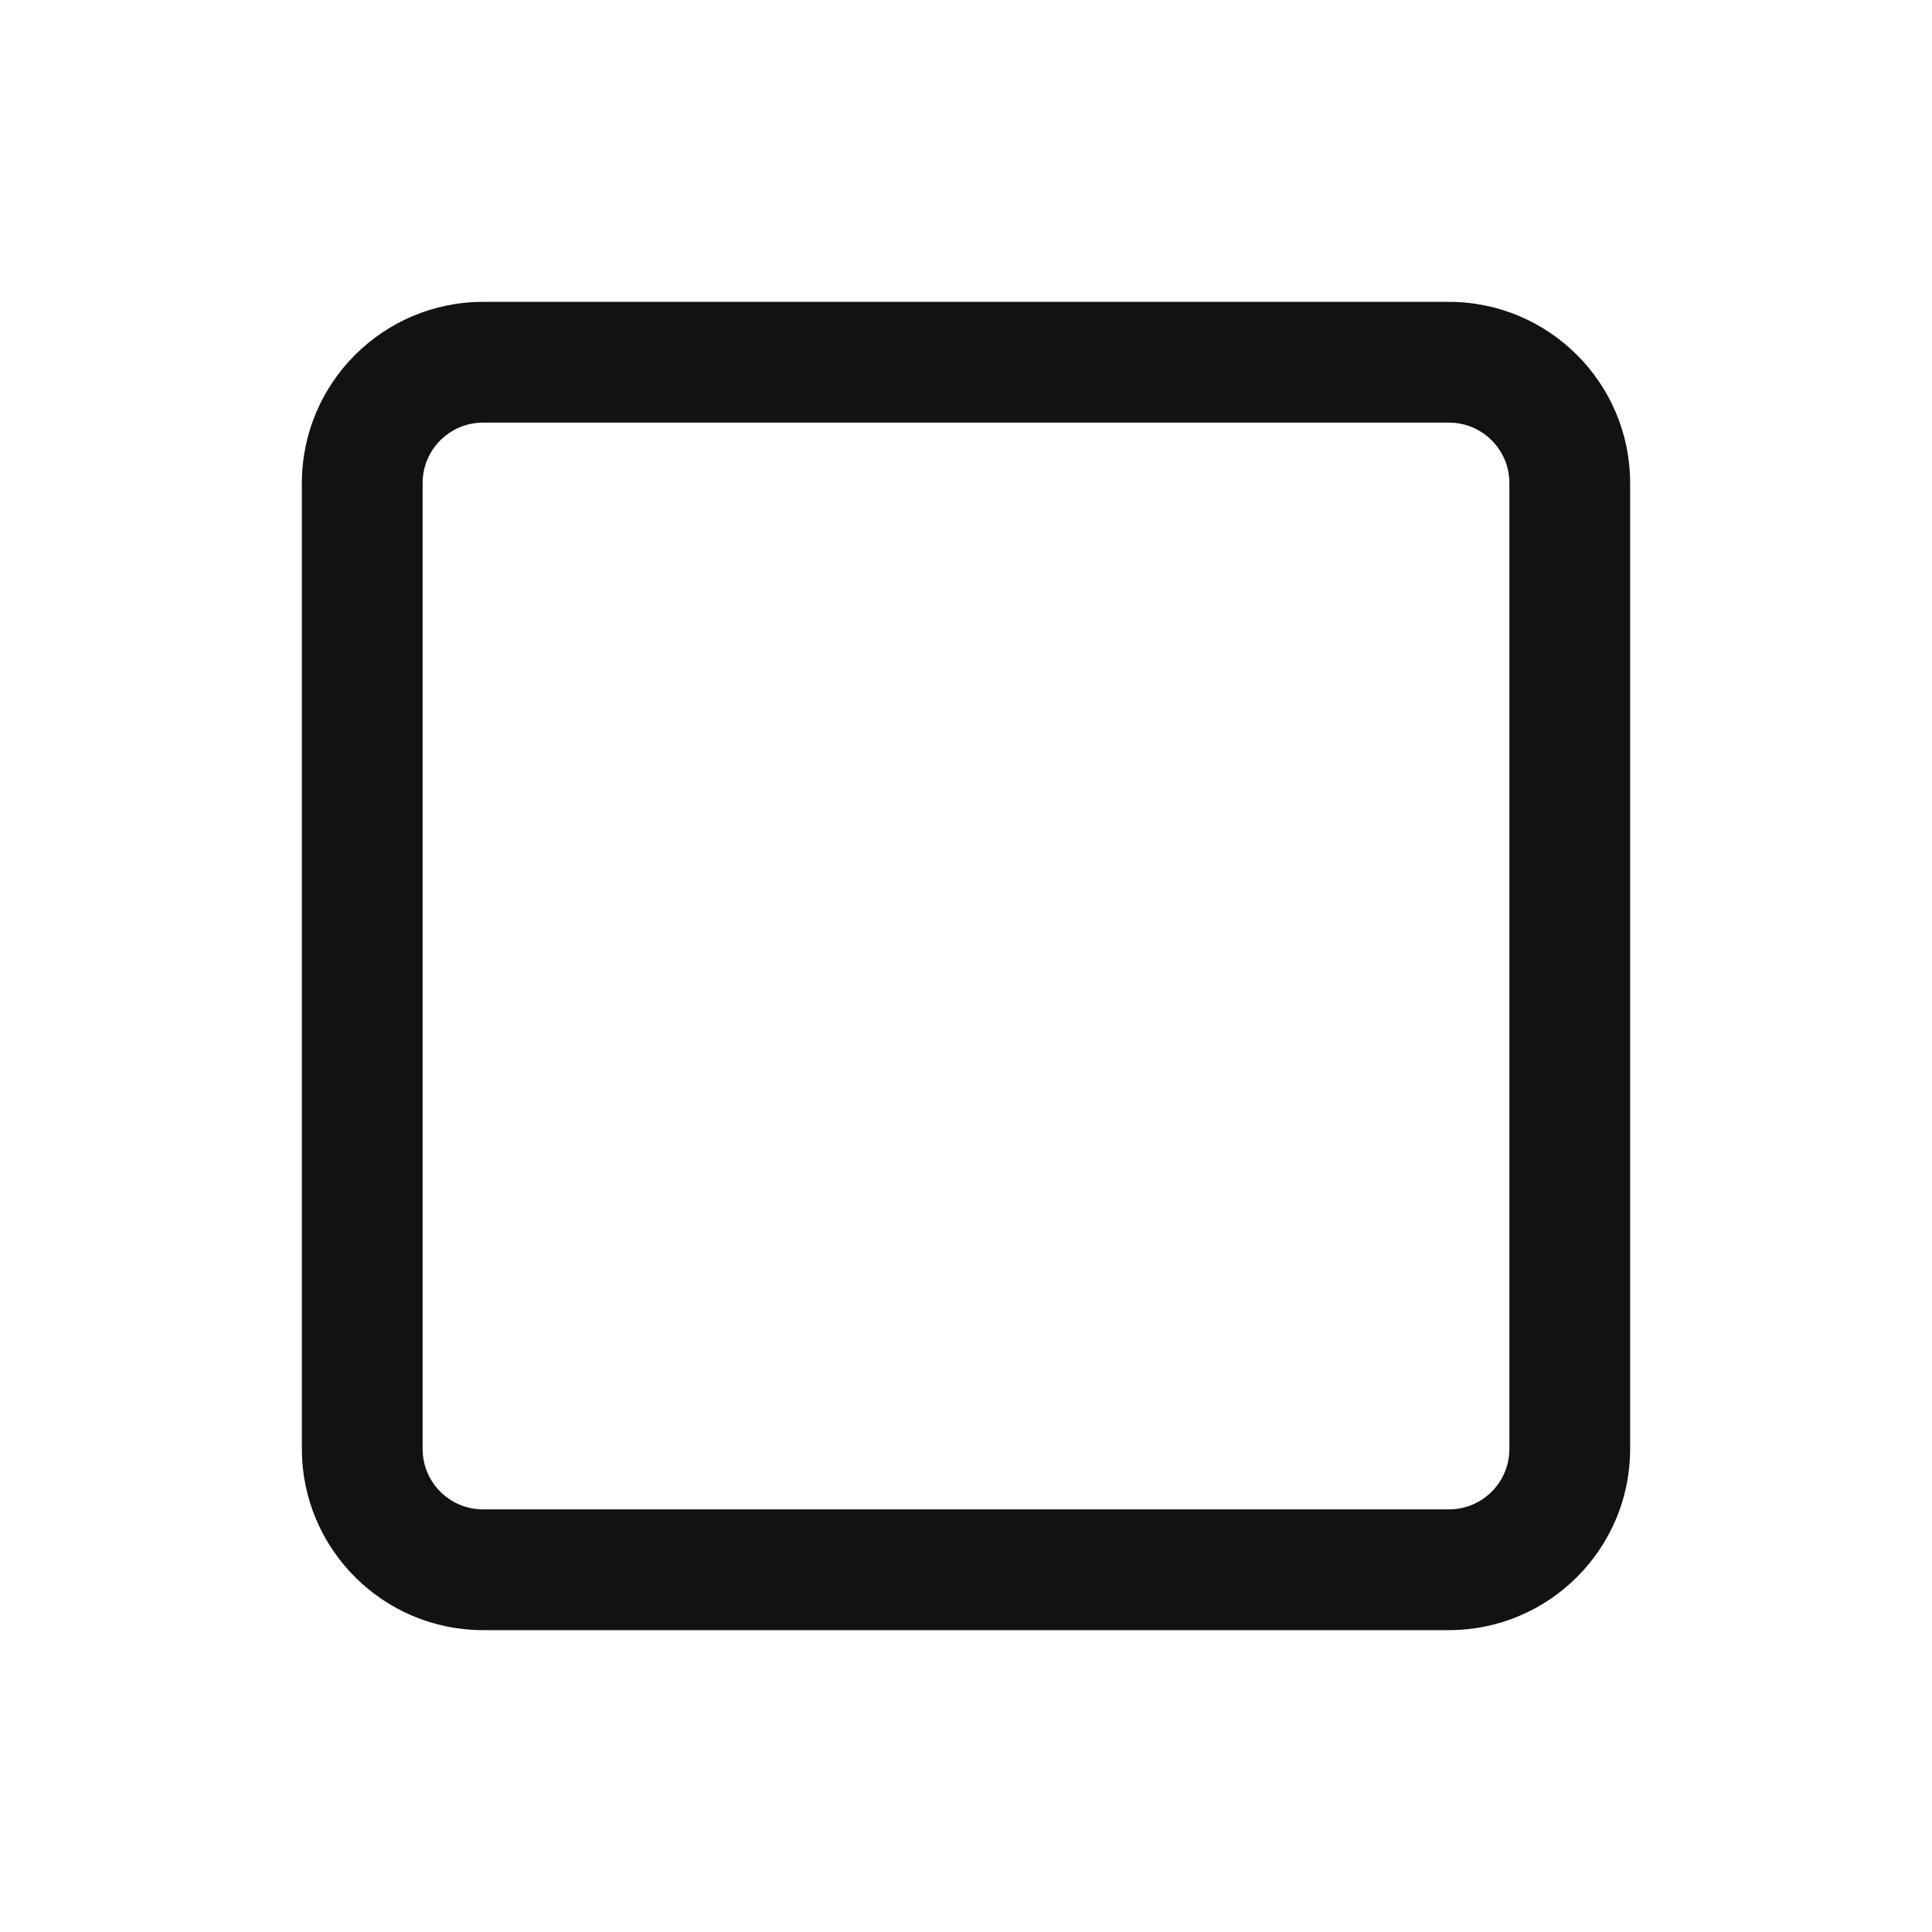 <?xml version="1.0" encoding="UTF-8"?>
<svg id="Layer_1" data-name="Layer 1" xmlns="http://www.w3.org/2000/svg" viewBox="0 0 32 32">
  <rect width="32" height="32" fill="none" stroke-width="0"/>
  <path d="M24,5H8c-1.654,0-3,1.346-3,3v16c0,1.654,1.346,3,3,3h16c1.654,0,3-1.346,3-3V8c0-1.654-1.346-3-3-3ZM25,24c0,.552-.448,1-1,1H8c-.552,0-1-.448-1-1V8c0-.551.448-1,1-1h16c.552,0,1,.449,1,1v16Z" fill="#121212" stroke-width="0"/>
</svg>